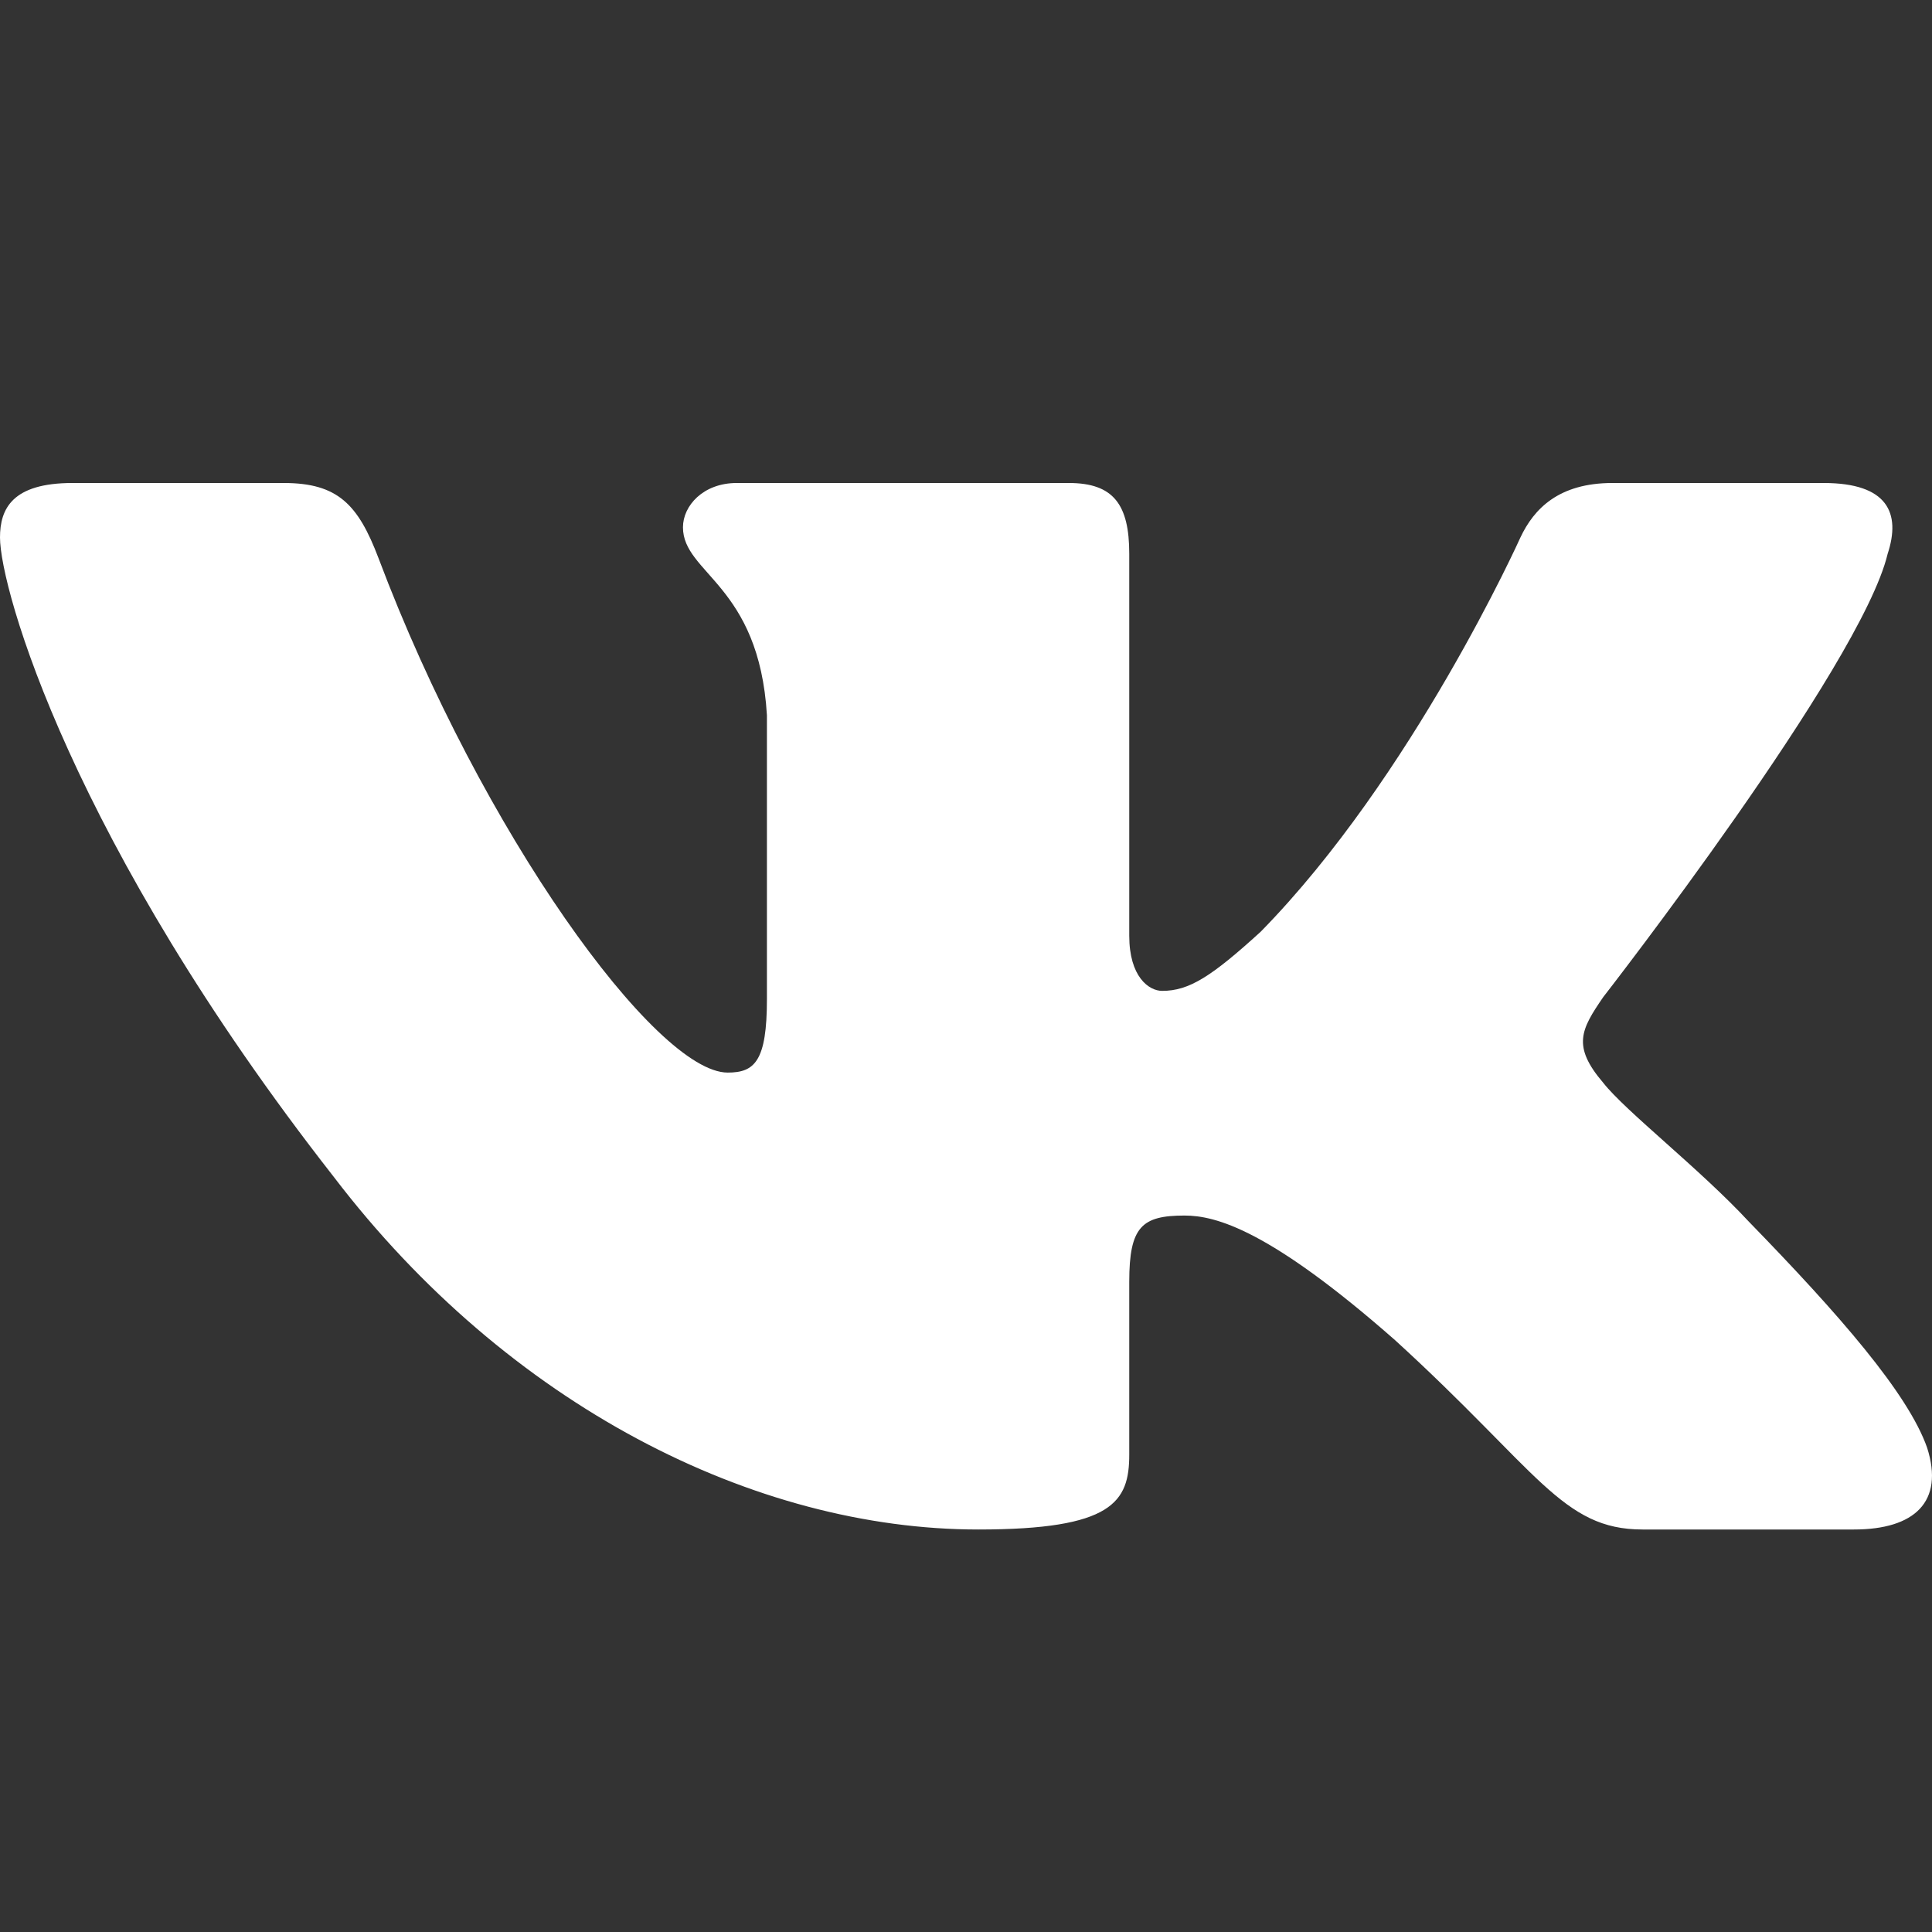 <?xml version="1.0" encoding="UTF-8"?> <svg xmlns="http://www.w3.org/2000/svg" width="24" height="24" viewBox="0 0 24 24" fill="none"><rect x="0" y="0" width="24" height="24" fill="#333333" stroke="none"/><path fill-rule="evenodd" clip-rule="evenodd" d="M23.449 6.88C23.616 6.373 23.449 6 22.655 6H20.03C19.362 6 19.054 6.322 18.887 6.677C18.887 6.677 17.552 9.646 15.661 11.574C15.049 12.132 14.771 12.309 14.437 12.309C14.27 12.309 14.028 12.132 14.028 11.624V6.88C14.028 6.271 13.835 6 13.278 6H9.152C8.735 6 8.484 6.283 8.484 6.55C8.484 7.128 9.43 7.261 9.527 8.885V12.411C9.527 13.184 9.374 13.324 9.04 13.324C8.15 13.324 5.985 10.343 4.701 6.931C4.449 6.268 4.197 6 3.526 6H0.9C0.15 6 0 6.322 0 6.677C0 7.312 0.89 10.457 4.145 14.618C6.314 17.46 9.371 19 12.153 19C13.822 19 14.028 18.658 14.028 18.069V15.921C14.028 15.237 14.186 15.1 14.715 15.1C15.104 15.1 15.772 15.278 17.33 16.648C19.11 18.272 19.403 19 20.405 19H23.03C23.78 19 24.156 18.658 23.939 17.983C23.702 17.31 22.852 16.334 21.725 15.176C21.113 14.517 20.195 13.806 19.916 13.451C19.527 12.995 19.638 12.791 19.916 12.386C19.916 12.386 23.116 8.276 23.449 6.88Z" fill="white"></path></svg> 